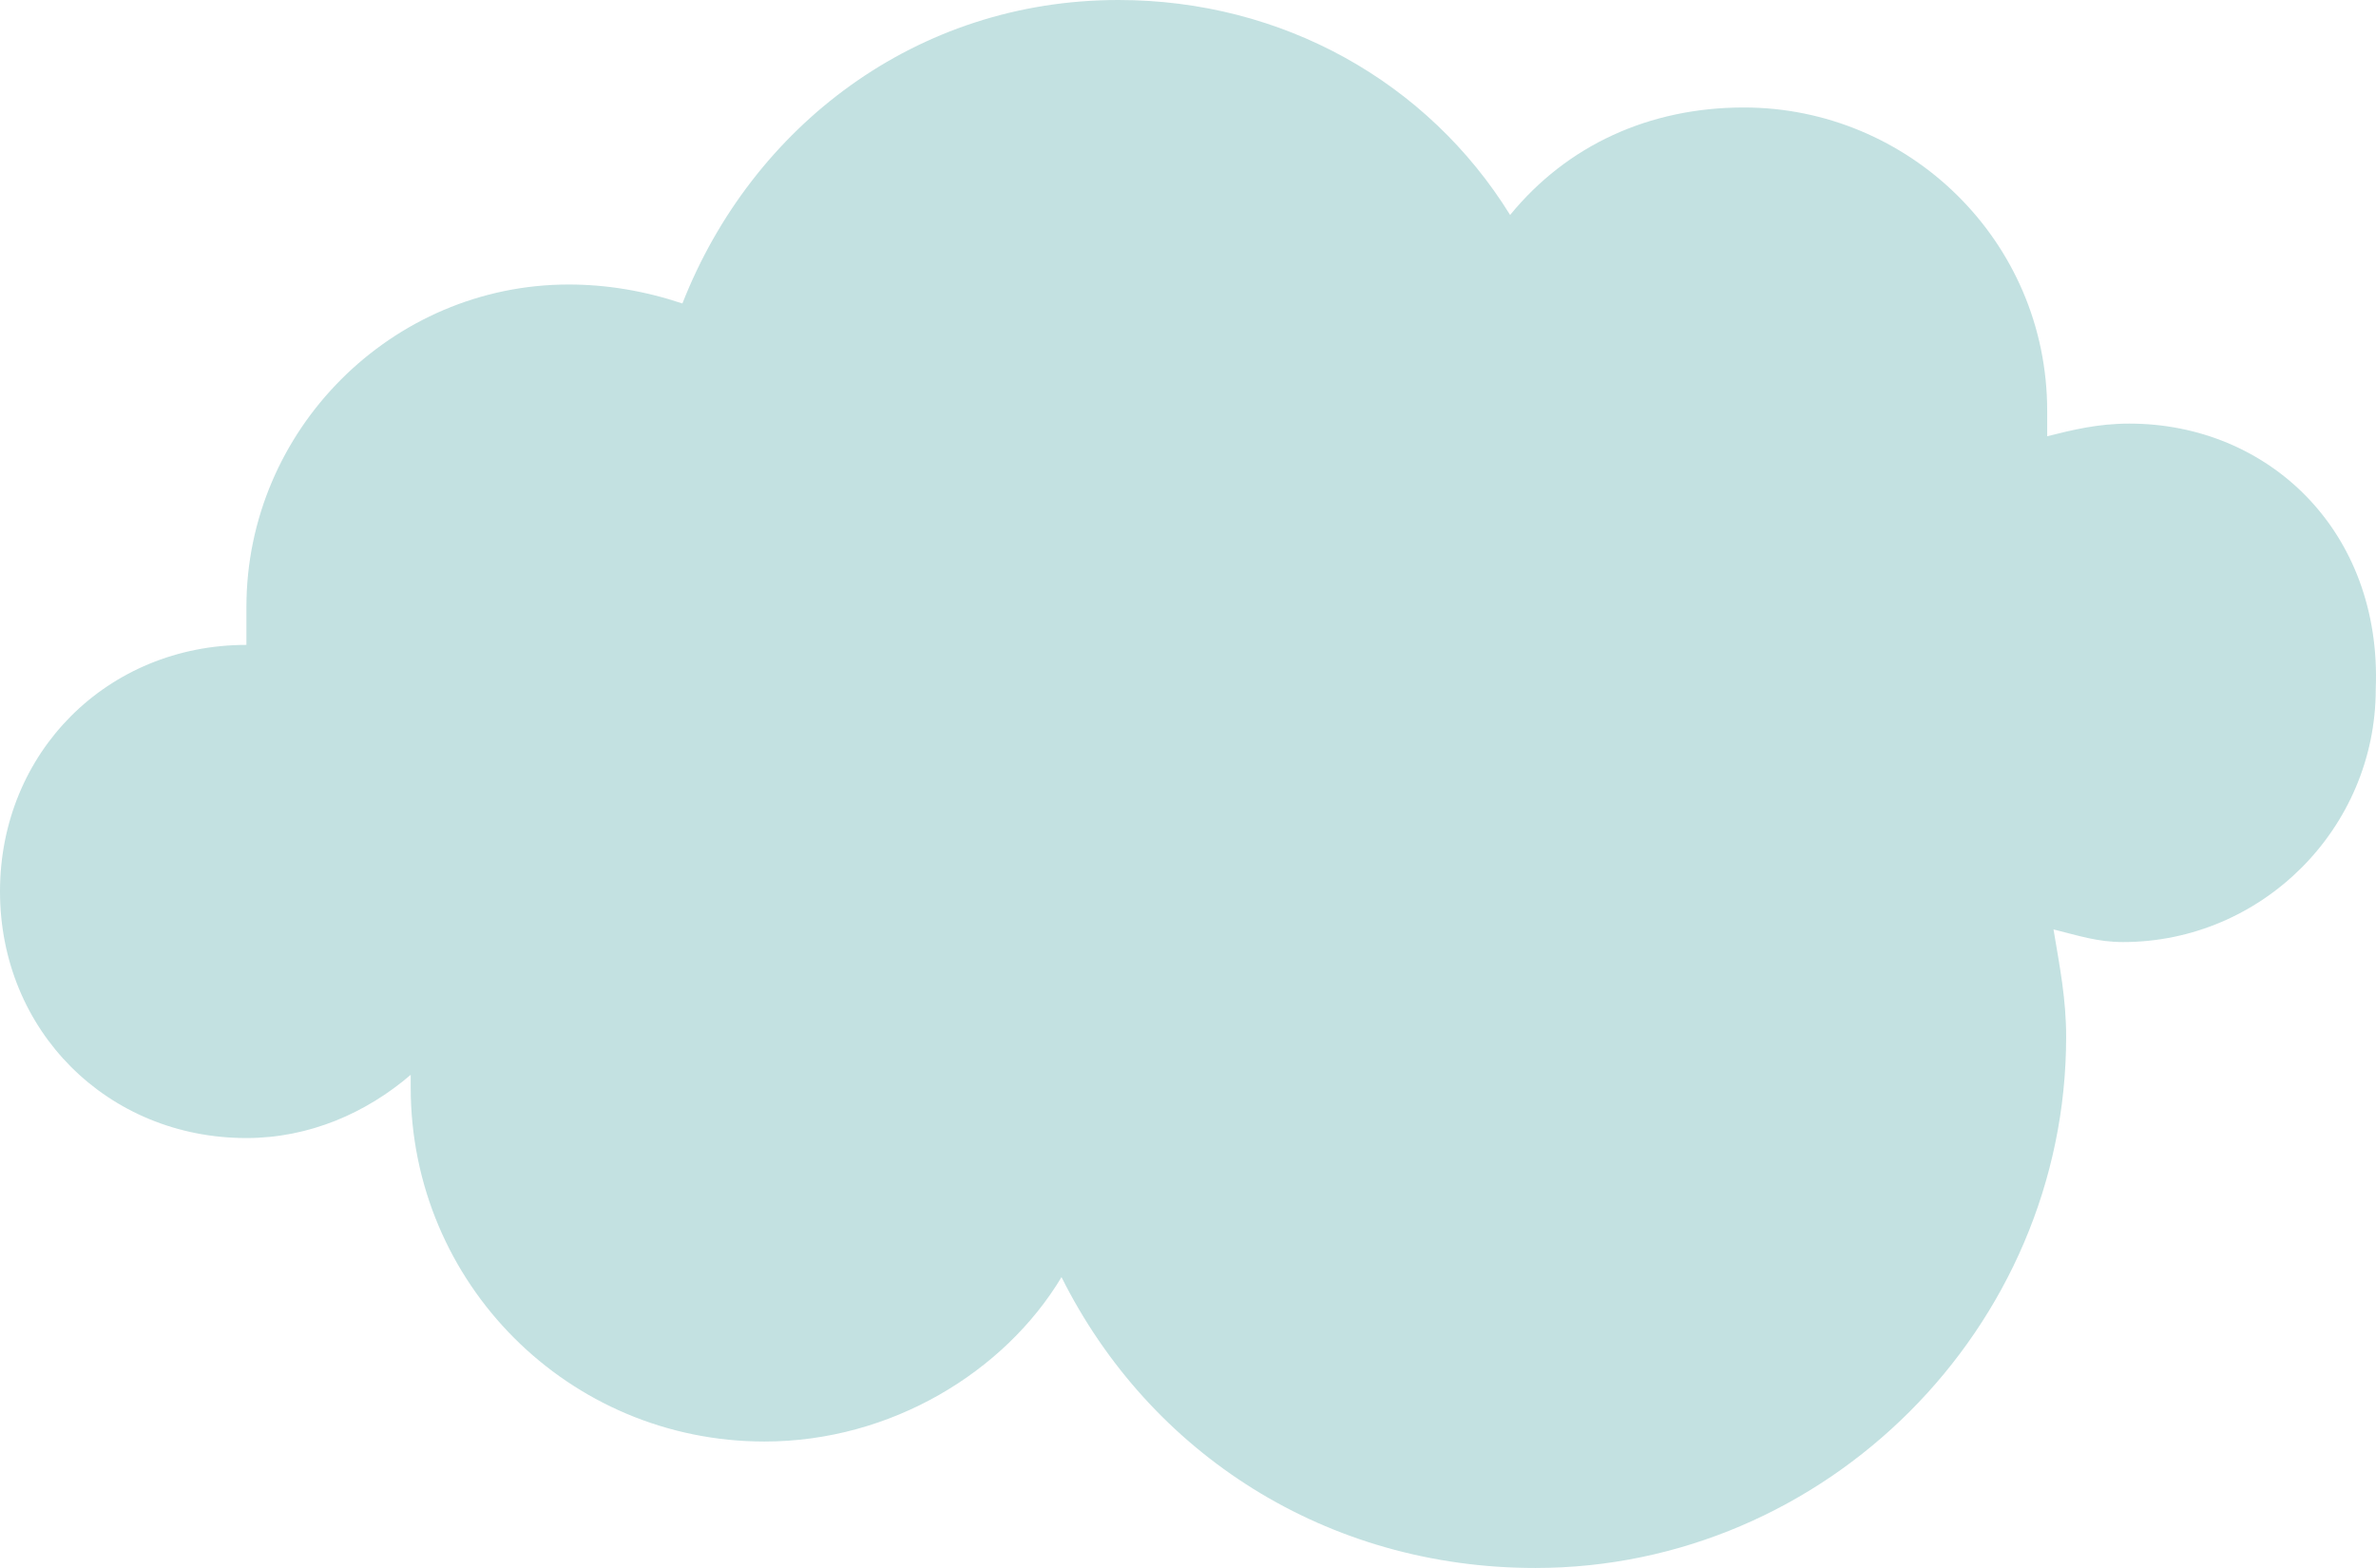 <?xml version="1.0" encoding="UTF-8"?> <svg xmlns="http://www.w3.org/2000/svg" width="1897" height="1252" viewBox="0 0 1897 1252" fill="none"> <path d="M1700.06 338.242C1674.83 338.242 1654.65 343.29 1634.48 348.339C1634.48 343.29 1634.48 338.242 1634.48 328.145C1634.48 191.839 1523.49 85.822 1392.33 85.822C1316.66 85.822 1251.08 116.113 1205.68 171.645C1140.1 65.629 1024.07 0 892.909 0C731.479 0 600.317 100.968 544.826 242.322C514.557 232.226 484.289 227.177 454.021 227.177C312.77 227.177 196.743 343.29 196.743 484.645C196.743 494.742 196.743 504.839 196.743 514.935C85.76 514.935 0 600.758 0 711.823C0 822.887 85.76 908.71 196.743 908.71C247.189 908.71 292.591 888.516 327.904 858.226C327.904 863.274 327.904 863.274 327.904 868.323C327.904 1024.82 454.021 1151.03 610.406 1151.03C711.3 1151.03 802.104 1095.5 847.506 1019.77C918.132 1161.13 1059.38 1252 1225.86 1252C1457.91 1252 1649.61 1060.16 1649.61 827.936C1649.61 797.645 1644.57 772.403 1639.52 742.113C1659.7 747.161 1674.83 752.21 1695.01 752.21C1806 752.21 1896.8 661.339 1896.8 550.274C1901.84 424.065 1811.04 338.242 1700.06 338.242Z" fill="#C3E1E1"></path> </svg> 